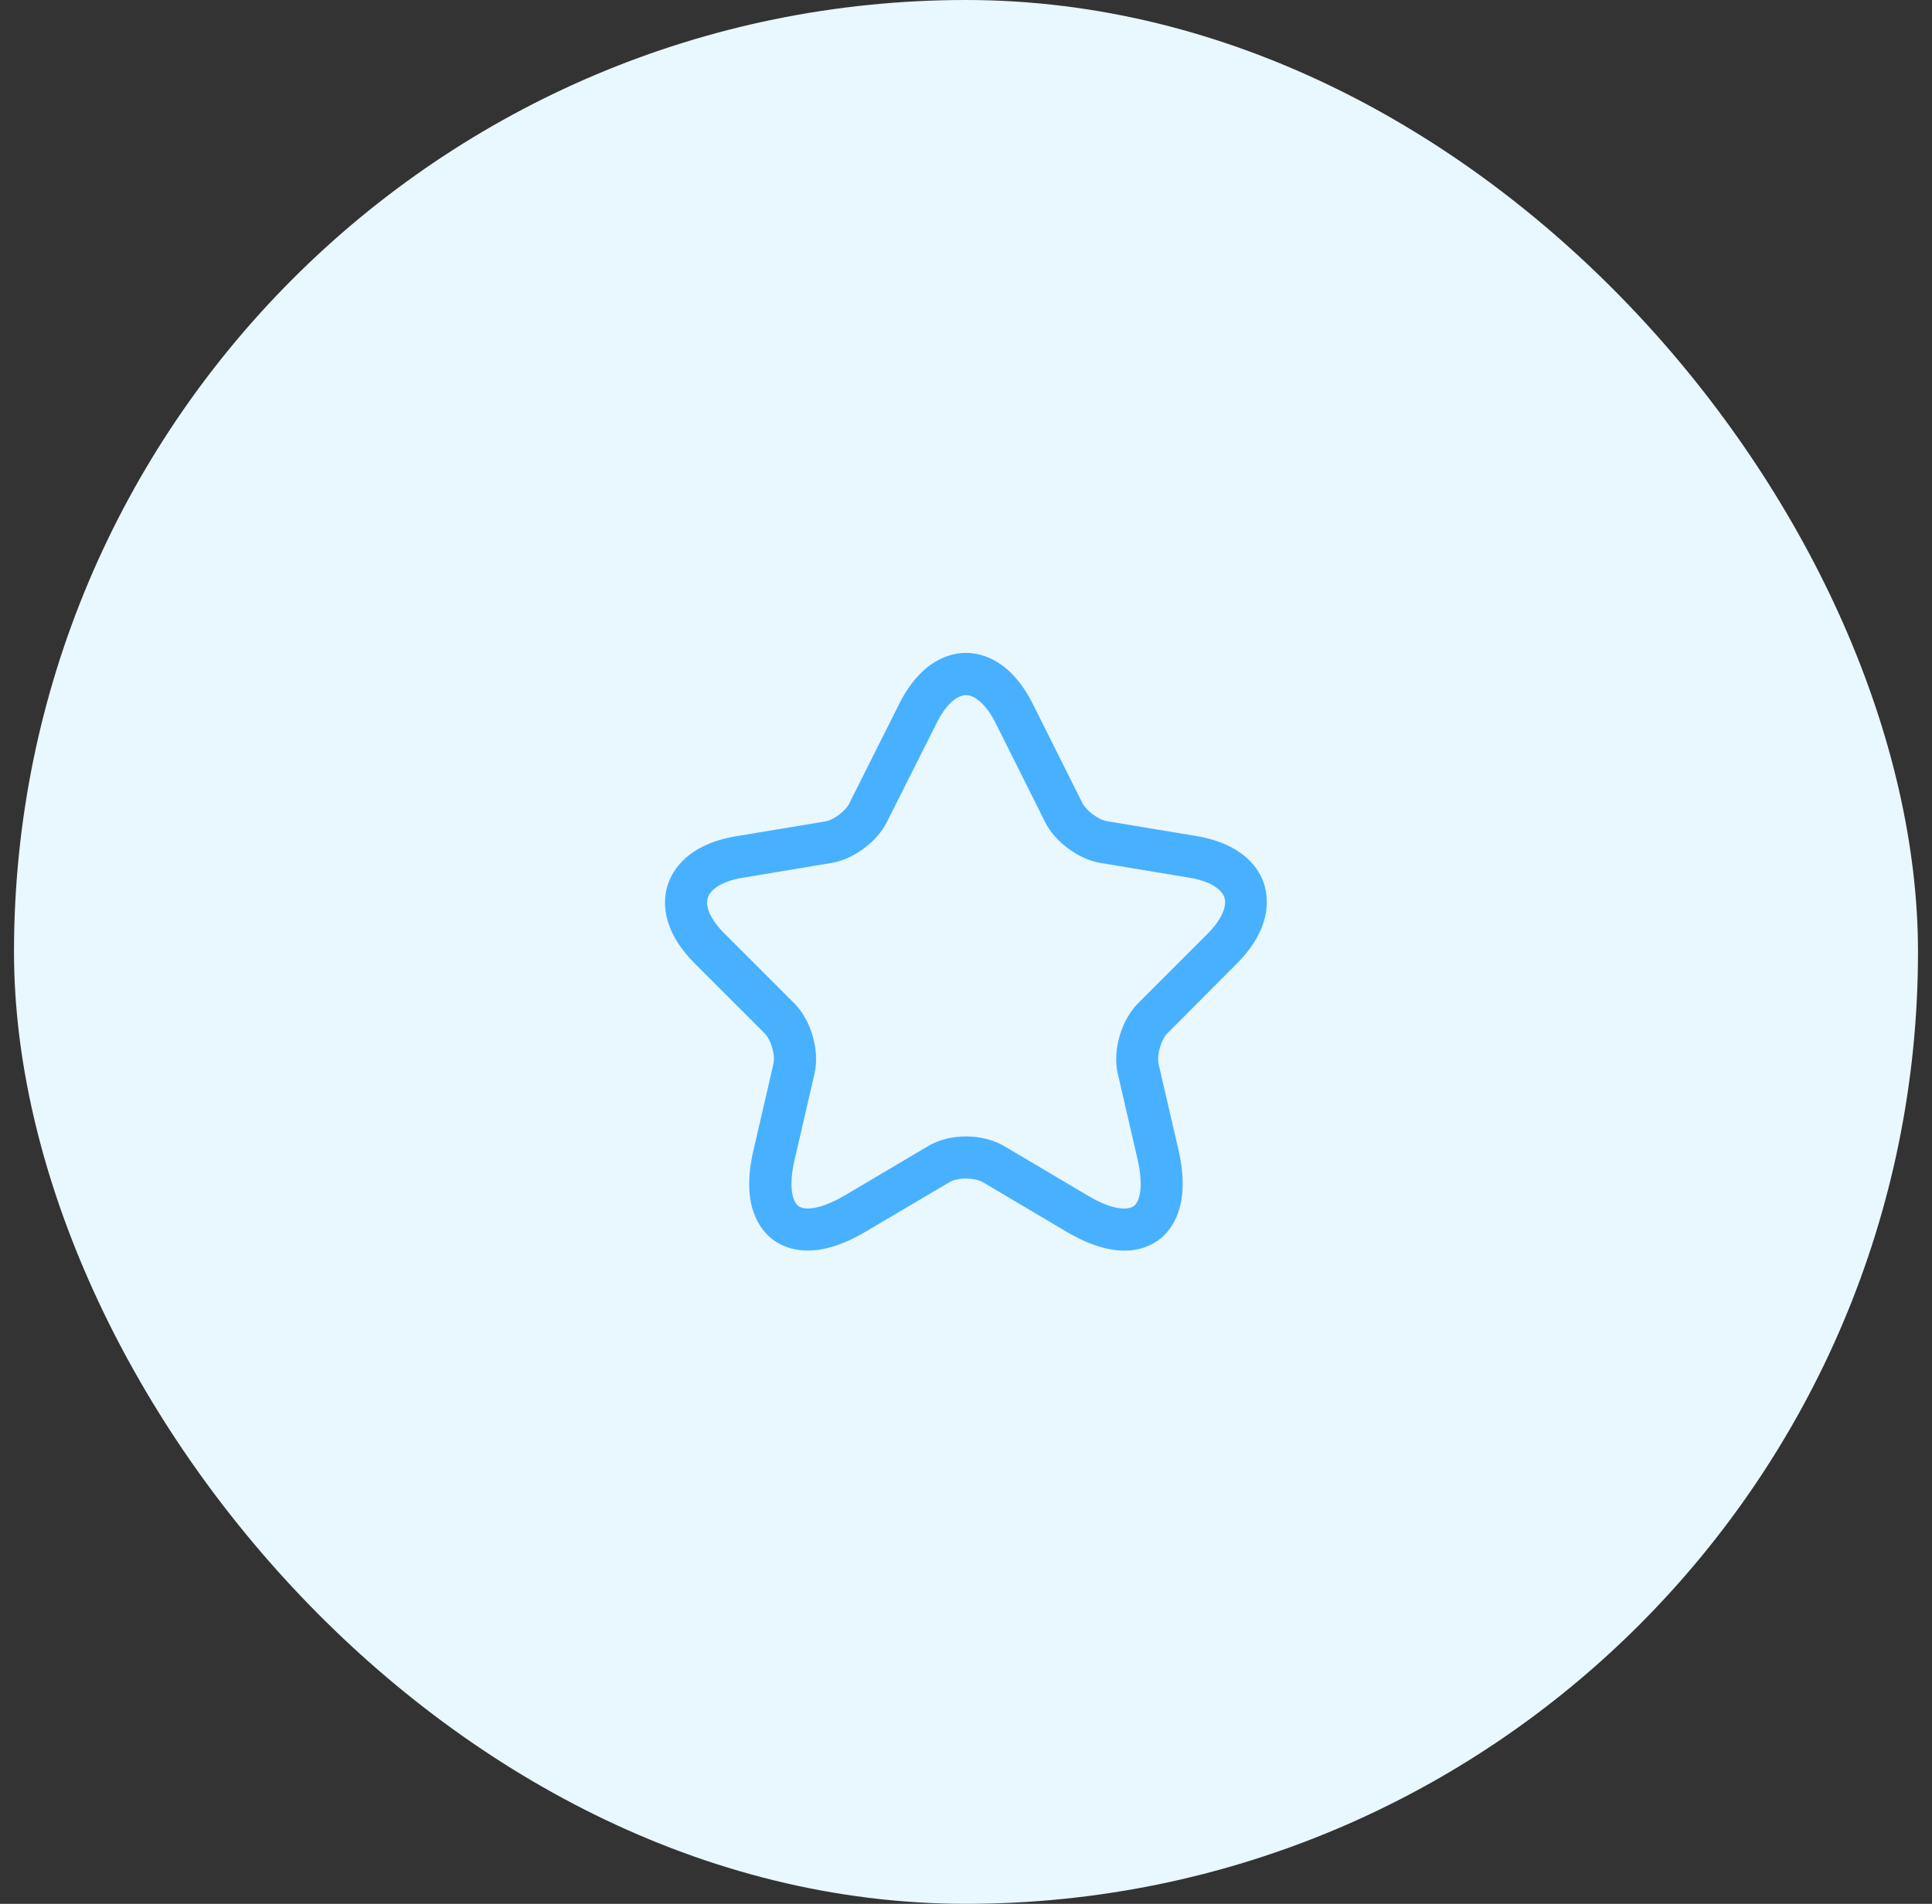 <svg width="69" height="68" viewBox="0 0 69 68" fill="none" xmlns="http://www.w3.org/2000/svg">
<rect x="0" y="0" width="69" height="68" fill="#333333" stroke="none"/>
<rect x="0.5" width="68" height="68" rx="34" fill="#E9F7FF"/>
<path d="M40.16 44.67C39.63 44.67 38.95 44.5 38.1 44L35.11 42.23C34.8 42.05 34.2 42.05 33.9 42.23L30.9 44C29.13 45.05 28.09 44.63 27.62 44.29C27.16 43.95 26.44 43.08 26.91 41.08L27.62 38.01C27.7 37.69 27.54 37.14 27.3 36.9L24.82 34.42C23.58 33.18 23.68 32.12 23.85 31.6C24.02 31.08 24.56 30.16 26.28 29.87L29.47 29.34C29.77 29.29 30.2 28.97 30.33 28.7L32.1 25.17C32.9 23.56 33.95 23.32 34.5 23.32C35.05 23.32 36.1 23.56 36.9 25.17L38.66 28.69C38.8 28.96 39.23 29.28 39.53 29.33L42.72 29.86C44.45 30.15 44.99 31.07 45.15 31.59C45.31 32.11 45.41 33.17 44.18 34.41L41.7 36.9C41.46 37.14 41.31 37.68 41.38 38.01L42.09 41.08C42.55 43.08 41.84 43.95 41.38 44.29C41.13 44.47 40.73 44.67 40.16 44.67ZM34.5 40.59C34.99 40.59 35.48 40.71 35.87 40.94L38.86 42.71C39.73 43.23 40.28 43.23 40.49 43.08C40.7 42.93 40.85 42.4 40.63 41.42L39.92 38.35C39.73 37.52 40.04 36.45 40.64 35.84L43.12 33.36C43.61 32.87 43.83 32.39 43.73 32.06C43.62 31.73 43.16 31.46 42.48 31.35L39.29 30.82C38.52 30.69 37.68 30.07 37.33 29.37L35.57 25.85C35.25 25.21 34.85 24.83 34.5 24.83C34.15 24.83 33.75 25.21 33.44 25.85L31.67 29.37C31.32 30.07 30.48 30.69 29.71 30.82L26.53 31.35C25.85 31.46 25.39 31.73 25.28 32.06C25.17 32.39 25.4 32.88 25.89 33.36L28.37 35.84C28.97 36.44 29.28 37.52 29.09 38.35L28.38 41.42C28.15 42.41 28.31 42.93 28.52 43.08C28.73 43.23 29.27 43.22 30.15 42.71L33.14 40.94C33.52 40.71 34.01 40.59 34.5 40.59Z" fill="#48B1FF"/>
</svg>
